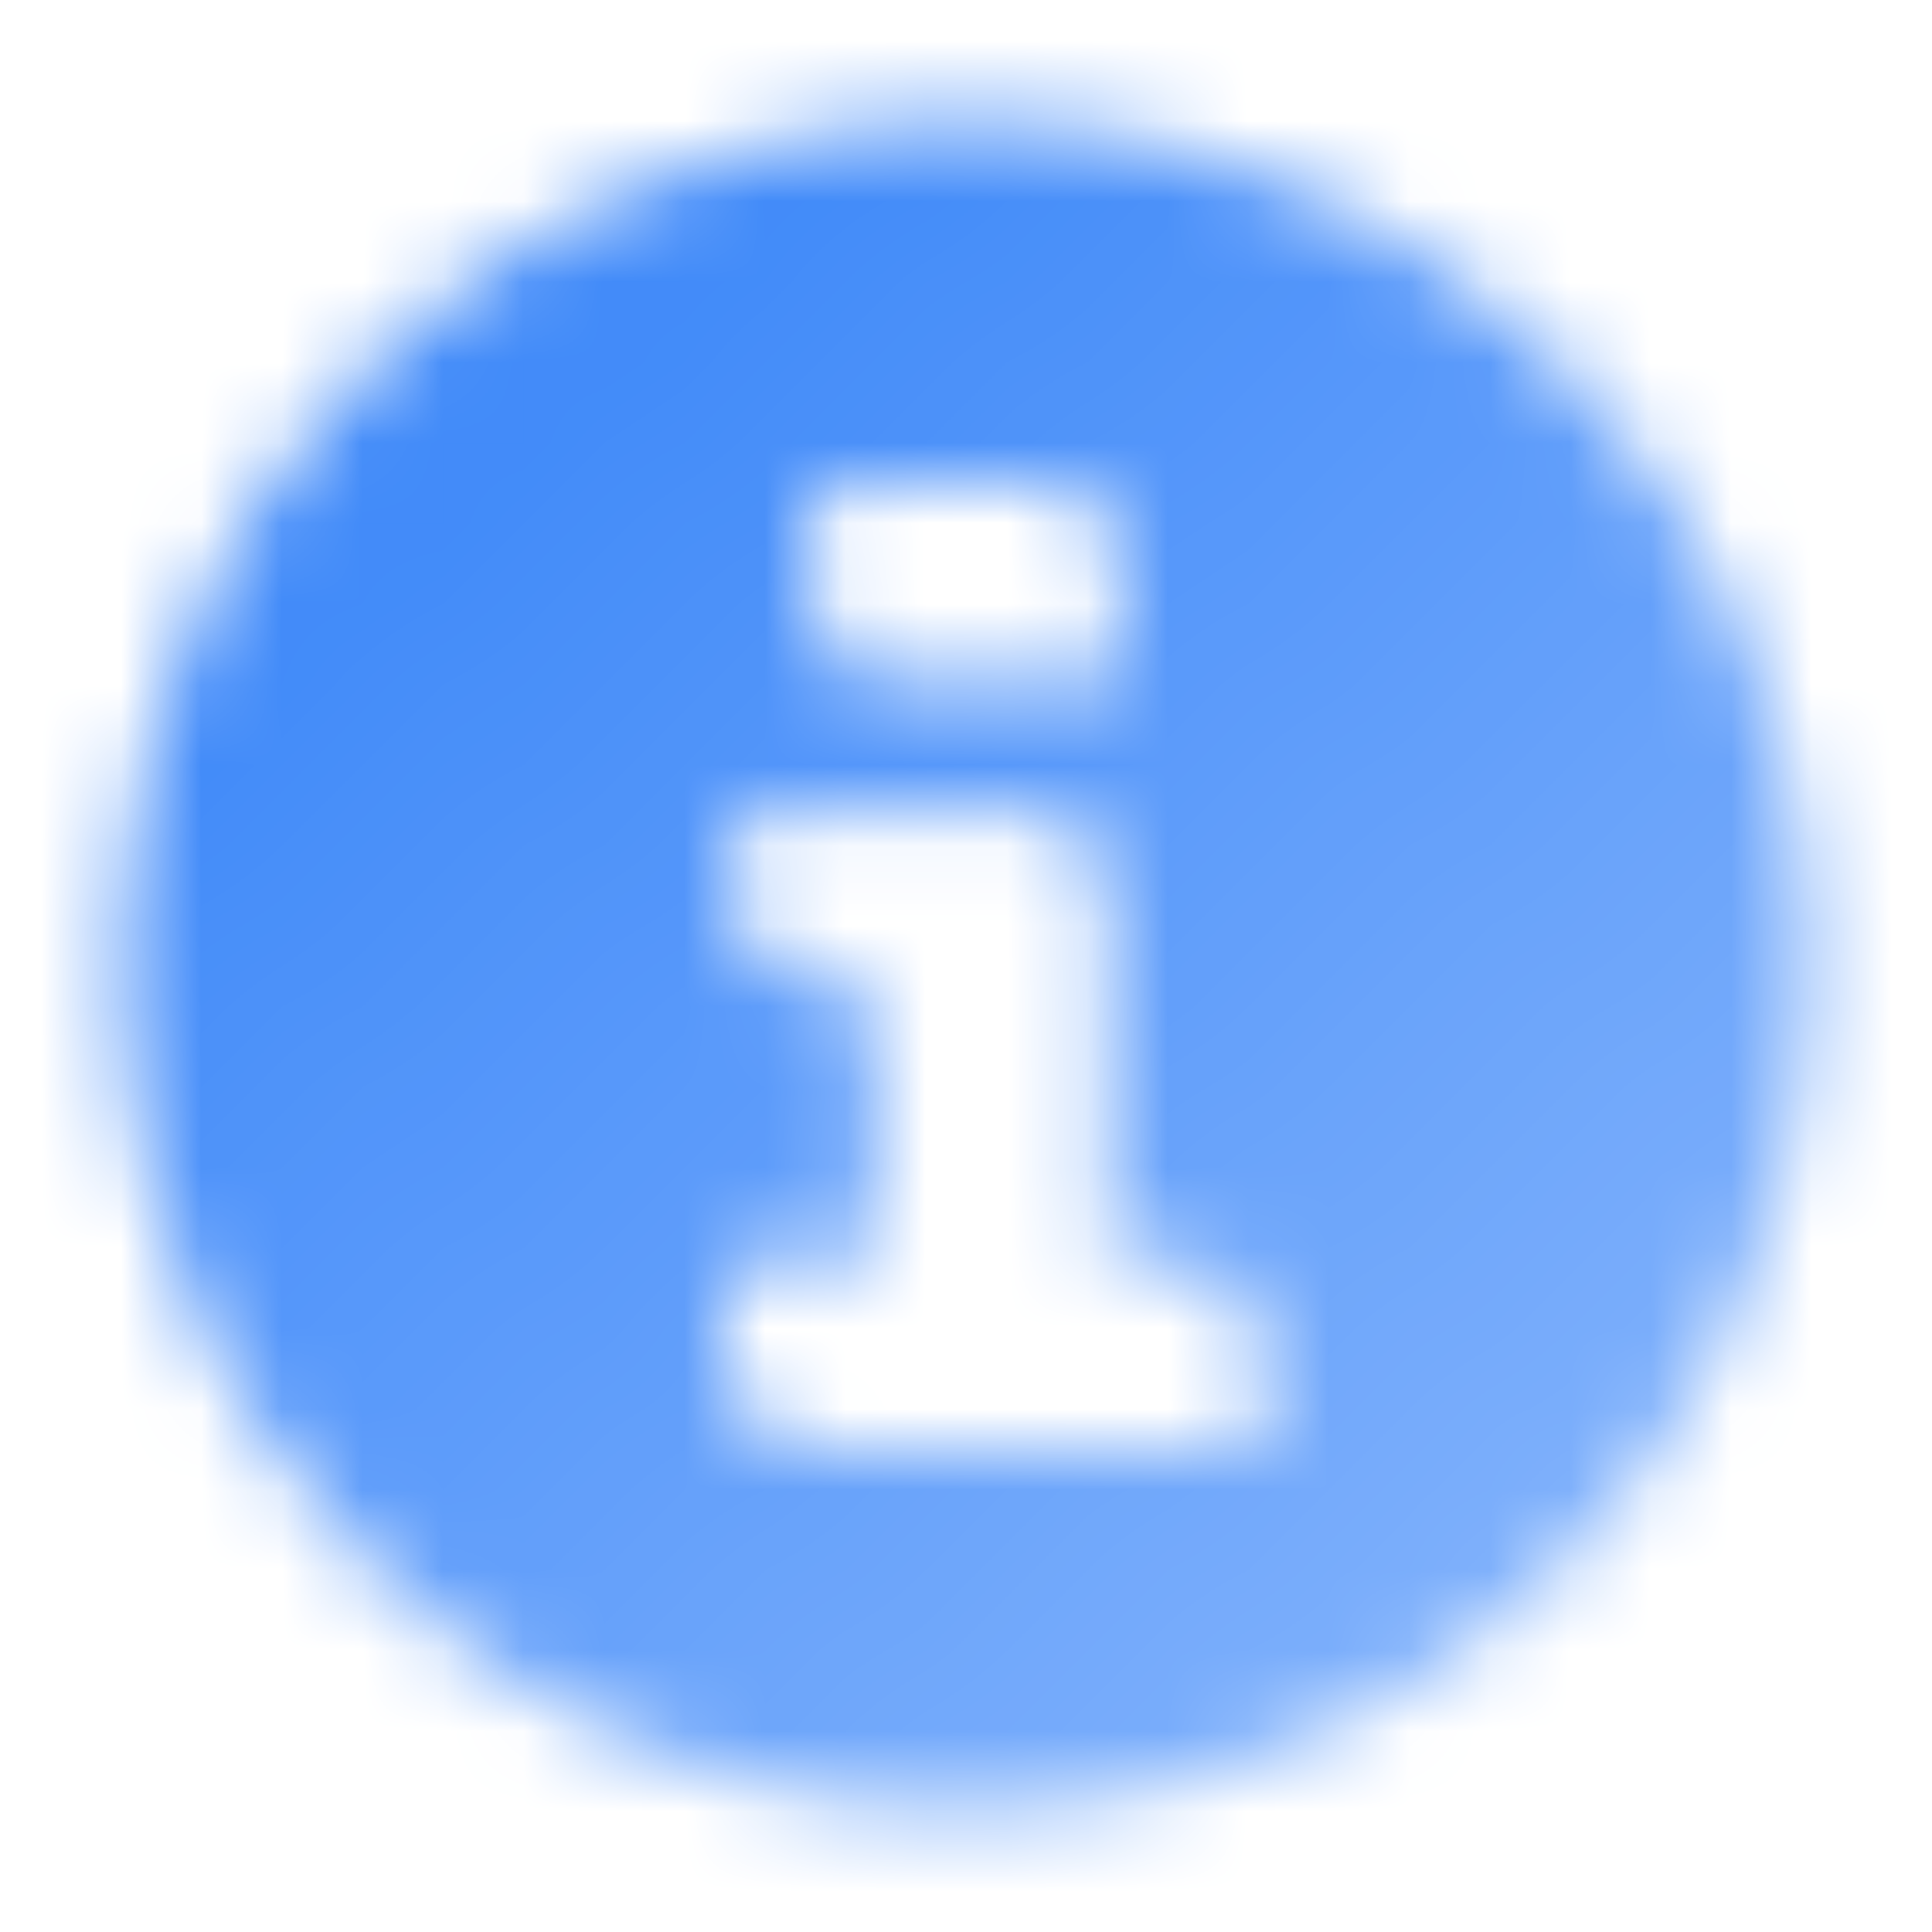 <svg width="24" height="24" viewBox="0 0 24 24" fill="none" xmlns="http://www.w3.org/2000/svg">
<mask id="mask0_3833_38449" style="mask-type:alpha" maskUnits="userSpaceOnUse" x="1" y="1" width="22" height="22">
<path fill-rule="evenodd" clip-rule="evenodd" d="M22.5 12C22.5 17.799 17.799 22.5 12 22.5C6.201 22.5 1.5 17.799 1.5 12C1.5 6.201 6.201 1.5 12 1.5C17.799 1.5 22.5 6.201 22.5 12ZM10.089 6.025H13.088C13.54 6.025 13.906 6.391 13.906 6.843V8.432H10.907C10.455 8.432 10.089 8.066 10.089 7.614V6.025ZM13.766 15.677H14.714C15.248 15.677 15.681 16.172 15.681 16.706V17.975H10.207C9.673 17.975 8.998 17.542 8.998 17.008V15.677H10.827V12.236H10.226C9.692 12.236 9.122 11.725 9.122 11.191V10.068H12.895C13.429 10.068 13.766 10.658 13.766 11.191V15.677Z" fill="url(#paint0_linear_3833_38449)"/>
</mask>
<g mask="url(#mask0_3833_38449)">
<rect width="24" height="24" fill="#428BF9"/>
</g>
<defs>
<linearGradient id="paint0_linear_3833_38449" x1="6" y1="6" x2="18" y2="19.5" gradientUnits="userSpaceOnUse">
<stop/>
<stop offset="1" stop-opacity="0.7"/>
</linearGradient>
</defs>
</svg>
